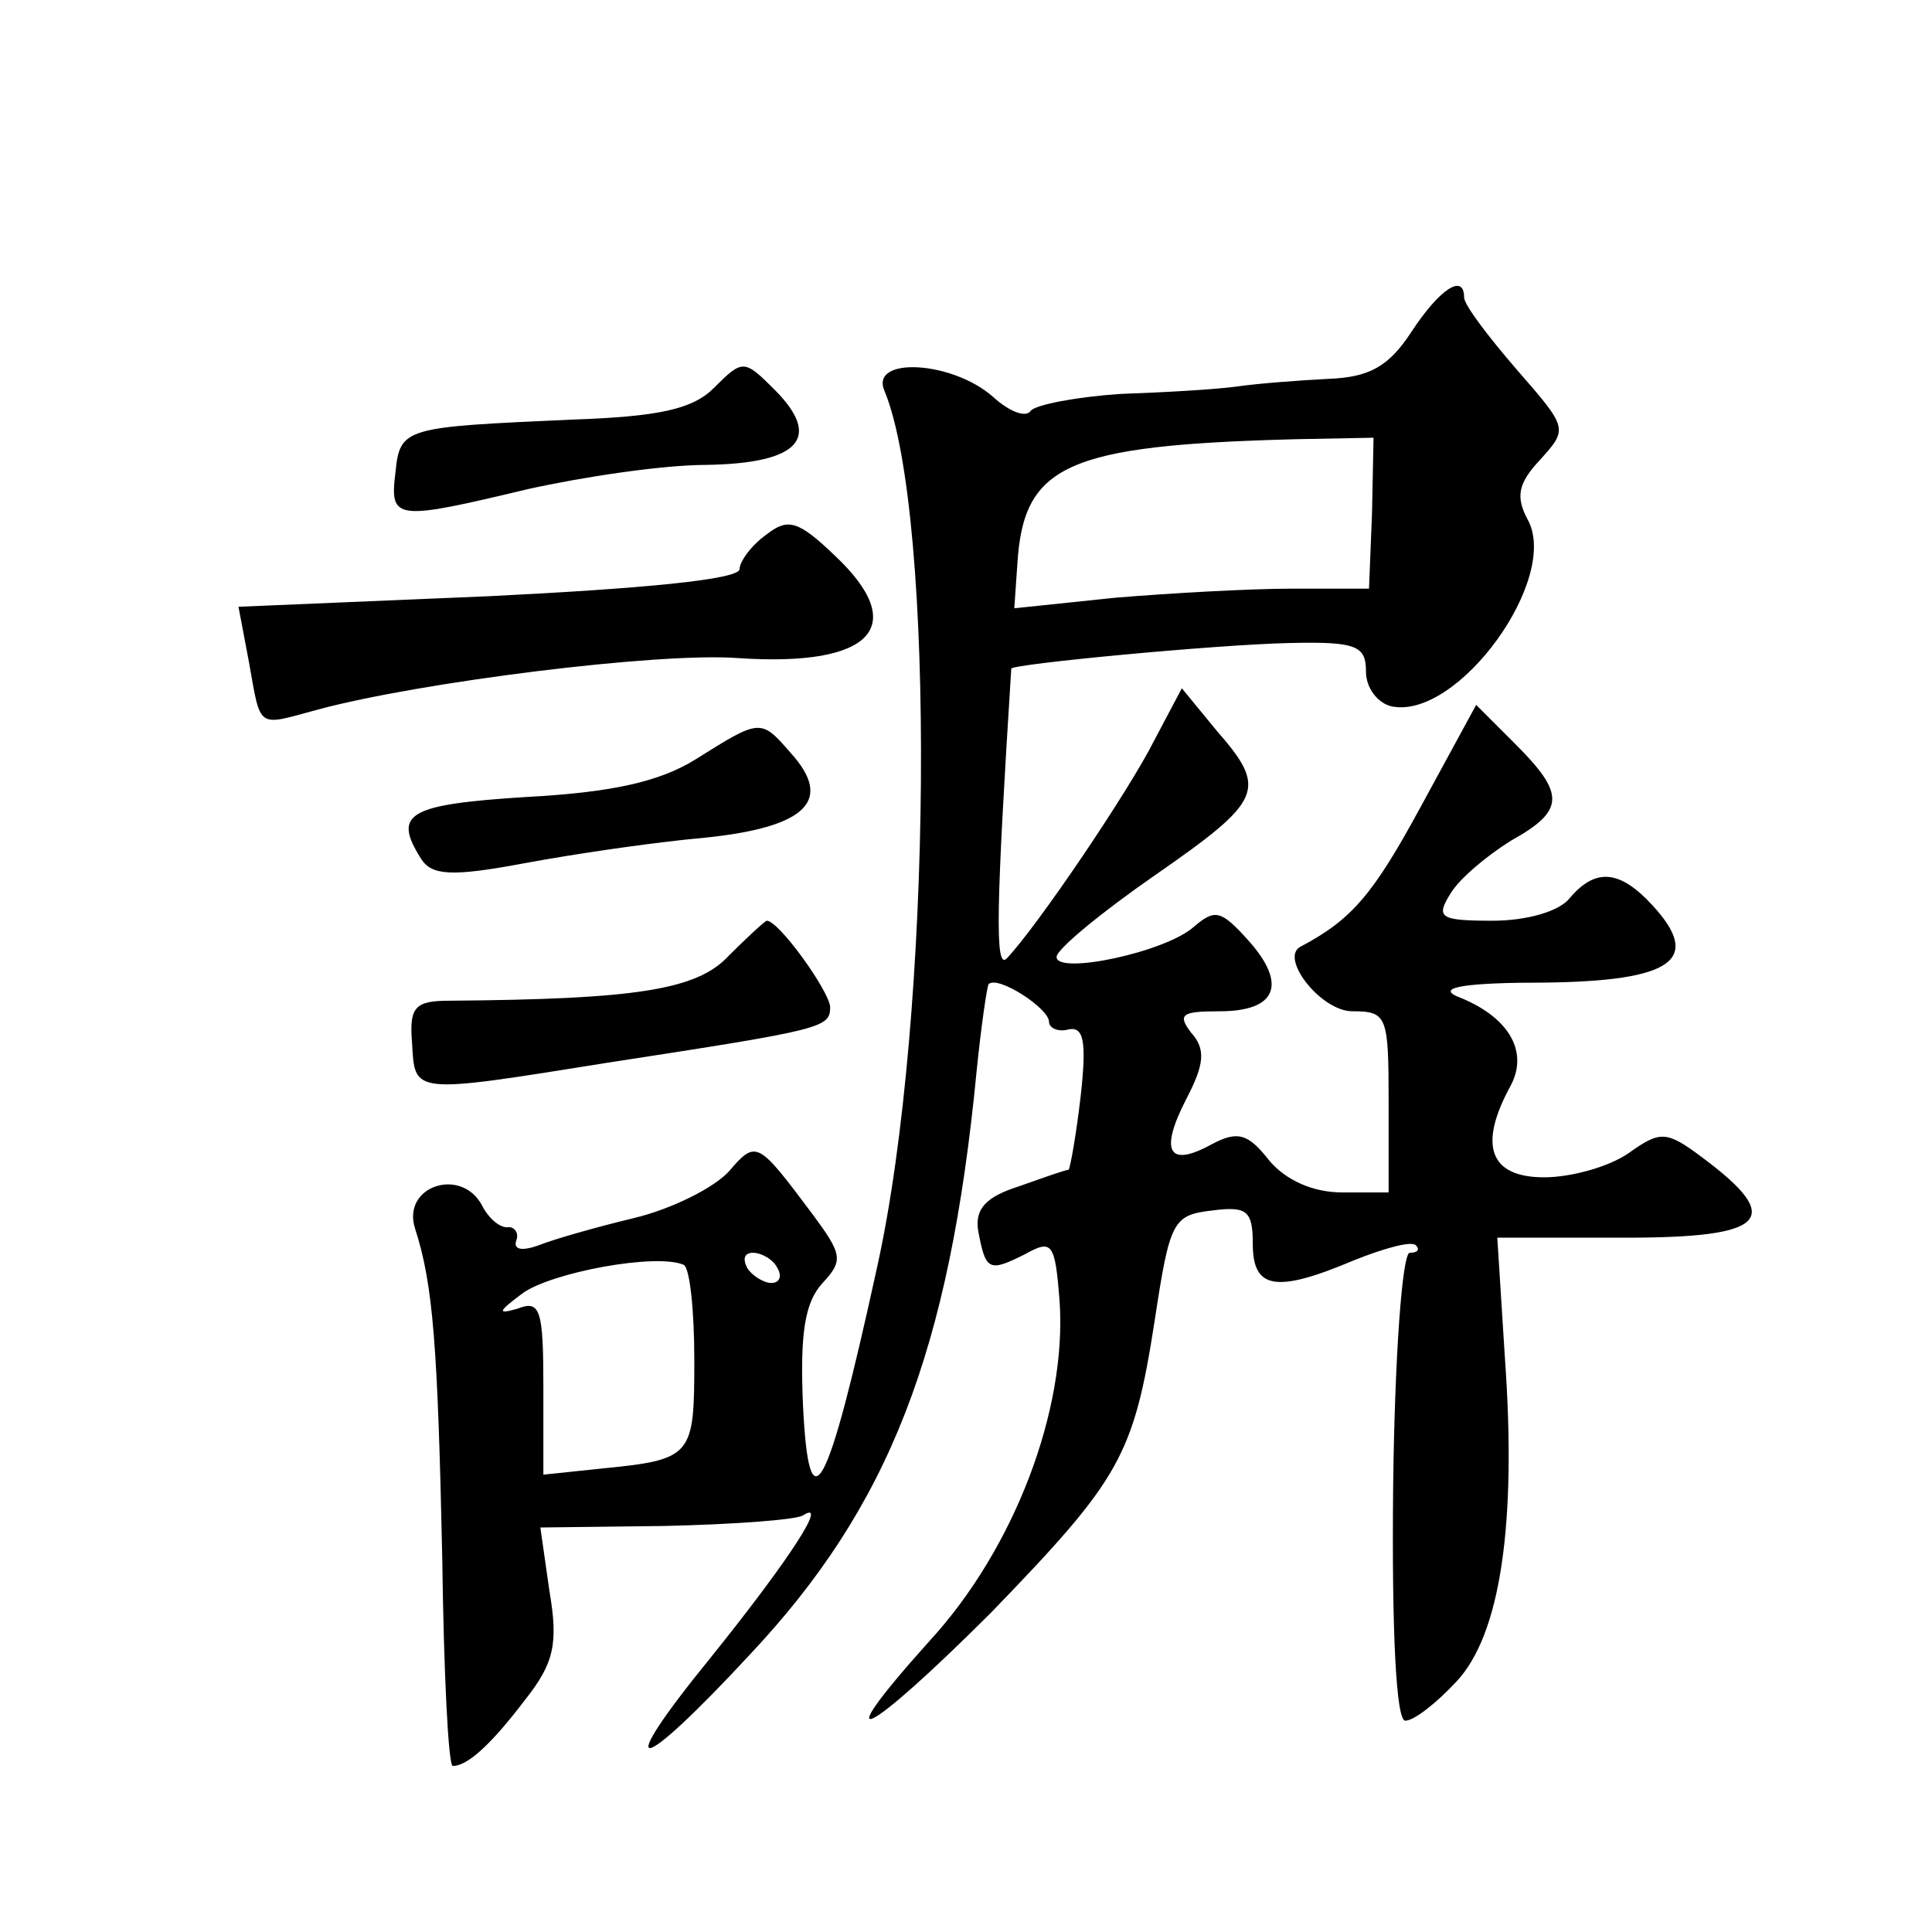 <?xml version="1.0" standalone="no"?>
<!DOCTYPE svg PUBLIC "-//W3C//DTD SVG 20010904//EN"
 "http://www.w3.org/TR/2001/REC-SVG-20010904/DTD/svg10.dtd">
<svg version="1.0" xmlns="http://www.w3.org/2000/svg"
 width="128pt" height="128pt" viewBox="0 0 128 128"
 preserveAspectRatio="xMidYMid meet">
<g transform="translate(0,128) scale(0.1,-0.1)"
fill="#0" stroke="none">
<path d="M935 1060 c-15 -23 -28 -30 -55 -31 -19 -1 -46 -3 -60 -5 -14 -2 -49 -4
-78 -5 -29 -2 -55 -7 -59 -11 -3 -5 -14 -1 -25 9 -27 24 -82 27 -72 4 34 -82 32
-415 -5 -581 -33 -151 -45 -173 -49 -91 -2 47 1 68 13 81 14 15 13 19 -7 46 -36
48 -37 49 -55 28 -10 -11 -38 -25 -63 -31 -25 -6 -53 -14 -63 -18 -11 -4 -17 -3
-15 3 2 5 -1 9 -5 9 -5 -1 -13 5 -18 15 -14 25 -53 12 -44 -16 12 -37 15 -78 18
-218 1 -76 4 -138 7 -138 10 0 26 15 48 44 19 24 22 37 16 72 l-6 42 82 1 c45 1
87 4 92 7 17 11 -8 -28 -61 -94 -66 -81 -50 -80 26 2 92 98 132 200 150 386 3 30
7 57 8 58 6 6 40 -16 40 -25 0 -4 6 -7 13 -5 10 2 12 -8 8 -44 -3 -26 -7 -48 -8
-49 -2 0 -16 -5 -33 -11 -22 -7 -29 -15 -27 -29 5 -27 7 -28 31 -16 18 10 20 8
23 -31 5 -72 -30 -164 -86 -225 -71 -79 -42 -64 41 19 85 88 94 103 108 193 10
66 12 70 38 73 23 3 27 0 27 -22 0 -30 15 -33 67 -11 20 8 38 13 41 10 3 -3 1 -5
-4 -5 -5 0 -10 -69 -11 -155 -1 -96 2 -155 8 -155 6 0 21 12 34 26 29 31 40 104
32 215 l-5 79 85 0 c93 0 106 12 51 53 -24 18 -28 18 -49 3 -13 -9 -38 -16 -56
-16 -36 0 -44 21 -22 61 12 23 -2 46 -36 59 -13 6 7 9 58 9 85 1 105 15 72 51 -22
24 -38 25 -55 5 -7 -9 -29 -15 -51 -15 -35 0 -38 2 -28 18 6 10 24 25 40 35 36
20 36 31 3 64 l-26 26 -37 -68 c-31 -57 -45 -74 -79 -92 -15 -7 13 -43 34 -43 23
0 24 -3 24 -60 l0 -60 -31 0 c-19 0 -37 8 -48 21 -14 18 -21 20 -38 11 -29 -16
-35 -5 -17 30 12 23 13 33 3 44 -9 12 -6 14 19 14 38 0 45 18 19 47 -18 20 -22
21 -36 9 -19 -17 -91 -32 -91 -20 0 5 29 29 65 54 72 50 75 57 41 96 l-23 28 -18
-34 c-17 -34 -78 -124 -98 -145 -8 -8 -7 34 3 192 0 3 136 16 185 17 44 1 50 -2
50 -19 0 -11 8 -21 17 -23 44 -9 112 85 90 124 -8 15 -6 24 8 39 19 21 19 21 -15
60 -19 22 -35 43 -35 48 0 16 -16 6 -35 -23z m-26 -120 l-2 -50 -51 0 c-28 0 -81
-3 -117 -6 l-67 -7 2 29 c4 66 32 79 184 83 l52 1 -1 -50z m-449 -561 c0 -64 -1
-66 -62 -72 l-38 -4 0 58 c0 51 -2 58 -17 52 -14 -4 -13 -2 3 10 19 14 89 27 107
19 4 -2 7 -30 7 -63z m55 61 c3 -5 2 -10 -4 -10 -5 0 -13 5 -16 10 -3 6 -2 10 4
10 5 0 13 -4 16 -10z M473 1023 c-14 -14 -36 -19 -94 -21 -111 -5 -114 -5 -117
-35 -4 -32 0 -32 88 -11 36 8 89 16 118 16 62 1 77 18 45 50 -20 20 -21 20 -40
1z M508 926 c-10 -7 -18 -18 -18 -23 0 -7 -65 -13 -166 -18 l-166 -7 7 -37 c8 -45
5 -42 46 -31 67 18 225 38 278 34 89 -6 114 21 64 68 -24 23 -31 25 -45 14z M461
777 c-24 -15 -56 -22 -112 -25 -79 -5 -89 -11 -70 -41 7 -11 20 -12 68 -3 32 6
86 14 120 17 68 7 85 25 57 56 -20 23 -20 23 -63 -4z M483 647 c-21 -23 -62 -29
-185 -30 -23 0 -27 -4 -25 -28 2 -34 -1 -34 130 -13 143 22 147 23 147 37 -1 11
-34 57 -42 57 -1 0 -13 -11 -25 -23z"/>
</g>
</svg>
